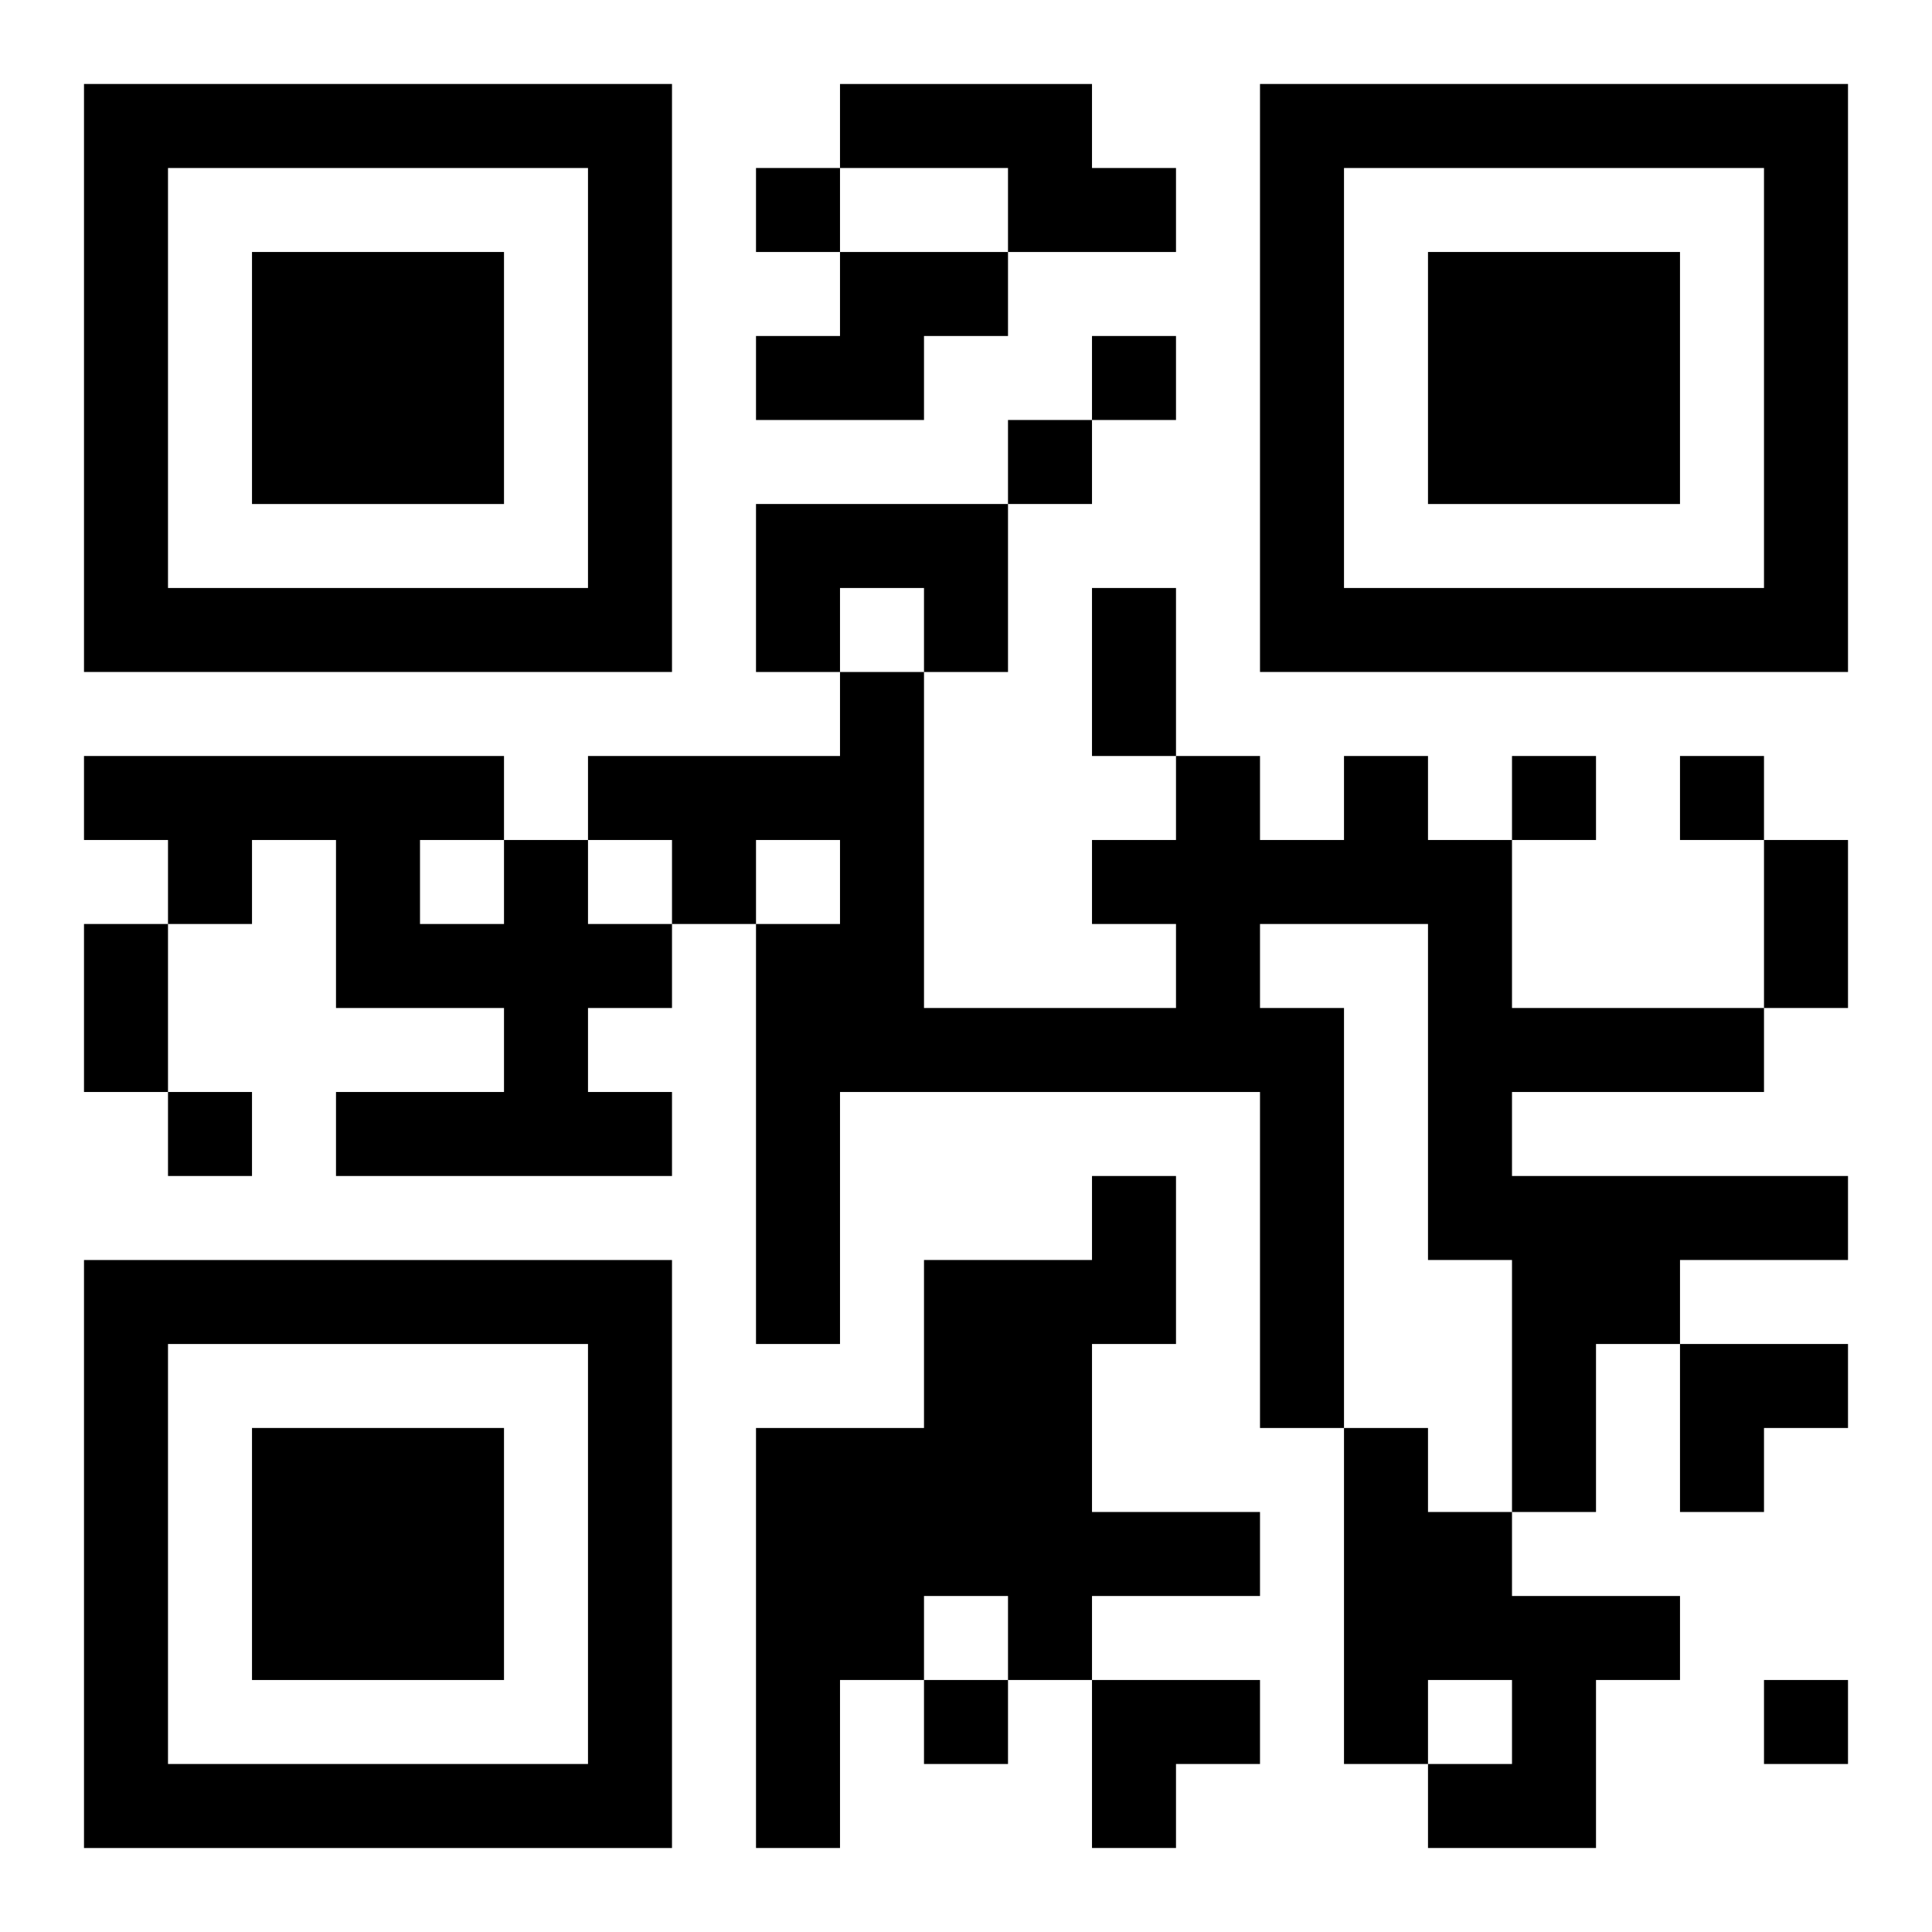 <?xml version="1.0" encoding="UTF-8"?>
<svg width="250" height="250" baseProfile="full" version="1.1" viewBox="-1 -1 23 23" xmlns="http://www.w3.org/2000/svg" xmlns:xlink="http://www.w3.org/1999/xlink"><symbol id="a"><path d="m0 7v7h7v-7h-7zm1 1h5v5h-5v-5zm1 1v3h3v-3h-3z"/></symbol><use y="-7" xlink:href="#a"/><use y="7" xlink:href="#a"/><use x="14" y="-7" xlink:href="#a"/><path d="m9 0h3v1h1v1h-2v-1h-2v-1m0 2h2v1h-1v1h-2v-1h1v-1m-1 3h3v2h-1v-1h-1v1h-1v-2m7 3h1v1h1v2h3v1h-3v1h4v1h-2v1h-1v2h-1v-3h-1v-4h-2v1h1v5h-1v-4h-5v3h-1v-5h1v-1h-1v1h-1v-1h-1v-1h3v-1h1v4h3v-1h-1v-1h1v-1h1v1h1v-1m-10 1h1v1h1v1h-1v1h1v1h-4v-1h2v-1h-2v-2h-1v1h-1v-1h-1v-1h5v1m-1 0v1h1v-1h-1m8 4h1v2h-1v2h2v1h-2v1h-1v-1h-1v1h-1v2h-1v-5h2v-2h2v-1m3 3h1v1h1v1h2v1h-1v2h-2v-1h1v-1h-1v1h-1v-4m-7-15v1h1v-1h-1m4 2v1h1v-1h-1m-1 1v1h1v-1h-1m6 4v1h1v-1h-1m2 0v1h1v-1h-1m-18 4v1h1v-1h-1m9 7v1h1v-1h-1m10 0v1h1v-1h-1m-8-13h1v2h-1v-2m8 3h1v2h-1v-2m-20 1h1v2h-1v-2m19 5h2v1h-1v1h-1zm-7 4h2v1h-1v1h-1z"/></svg>

